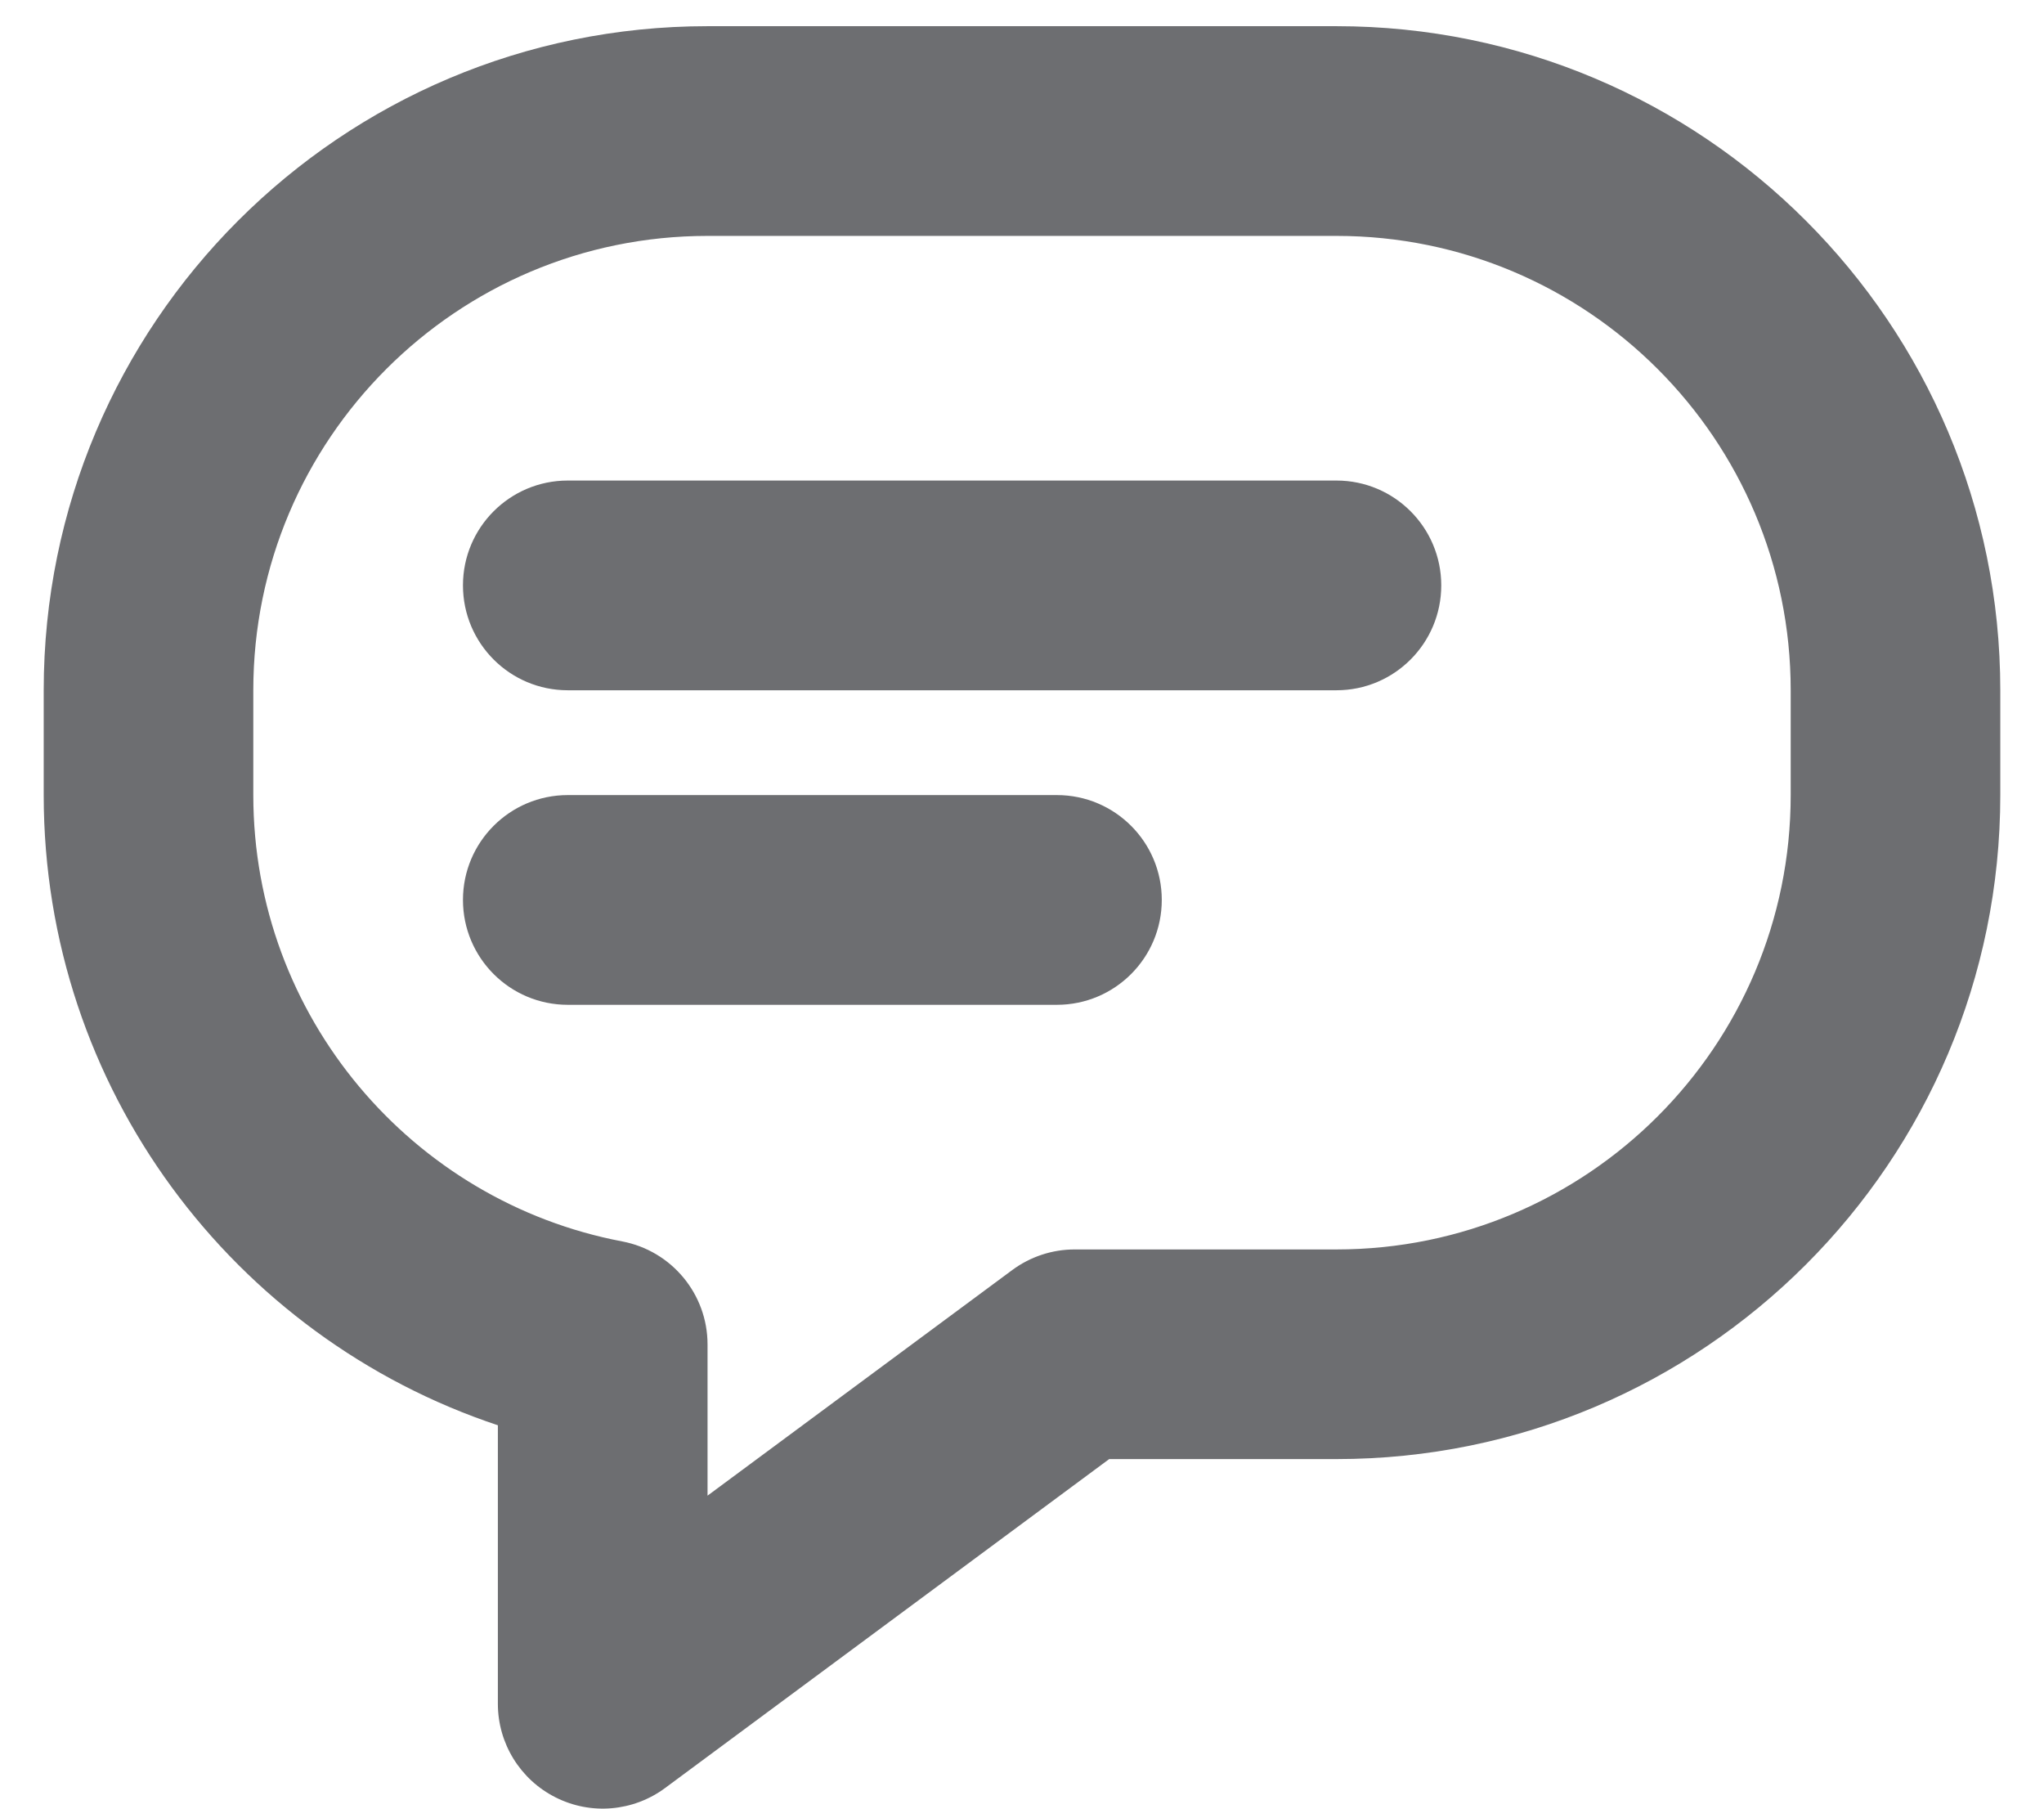 <svg width="26" height="23" viewBox="0 0 26 23" fill="none" xmlns="http://www.w3.org/2000/svg">
<path d="M5.889 7.444C5.889 6.708 6.486 6.111 7.222 6.111H17C17.736 6.111 18.333 6.708 18.333 7.444C18.333 8.181 17.736 8.778 17 8.778H7.222C6.486 8.778 5.889 8.181 5.889 7.444Z" fill="#6D6E71"/>
<path d="M7.222 10.111C6.486 10.111 5.889 10.708 5.889 11.444C5.889 12.181 6.486 12.778 7.222 12.778H13.444C14.181 12.778 14.778 12.181 14.778 11.444C14.778 10.708 14.181 10.111 13.444 10.111H7.222Z" fill="#6D6E71"/>
<path fill-rule="evenodd" clip-rule="evenodd" d="M0.556 8.778C0.556 4.114 4.336 0.333 9 0.333H17C21.664 0.333 25.444 4.114 25.444 8.778V10.111C25.444 14.775 21.664 18.555 17 18.555H14.109L8.46 22.738C8.055 23.038 7.516 23.084 7.067 22.857C6.617 22.631 6.333 22.17 6.333 21.667V18.125C2.976 17.009 0.556 13.844 0.556 10.111V8.778ZM9 3C5.809 3 3.222 5.587 3.222 8.778V10.111C3.222 12.93 5.243 15.28 7.915 15.787C8.544 15.907 9 16.457 9 17.097V19.02L12.876 16.151C13.106 15.981 13.384 15.889 13.669 15.889H17C20.191 15.889 22.778 13.302 22.778 10.111V8.778C22.778 5.587 20.191 3 17 3H9Z" fill="#6D6E71"/>
</svg>
